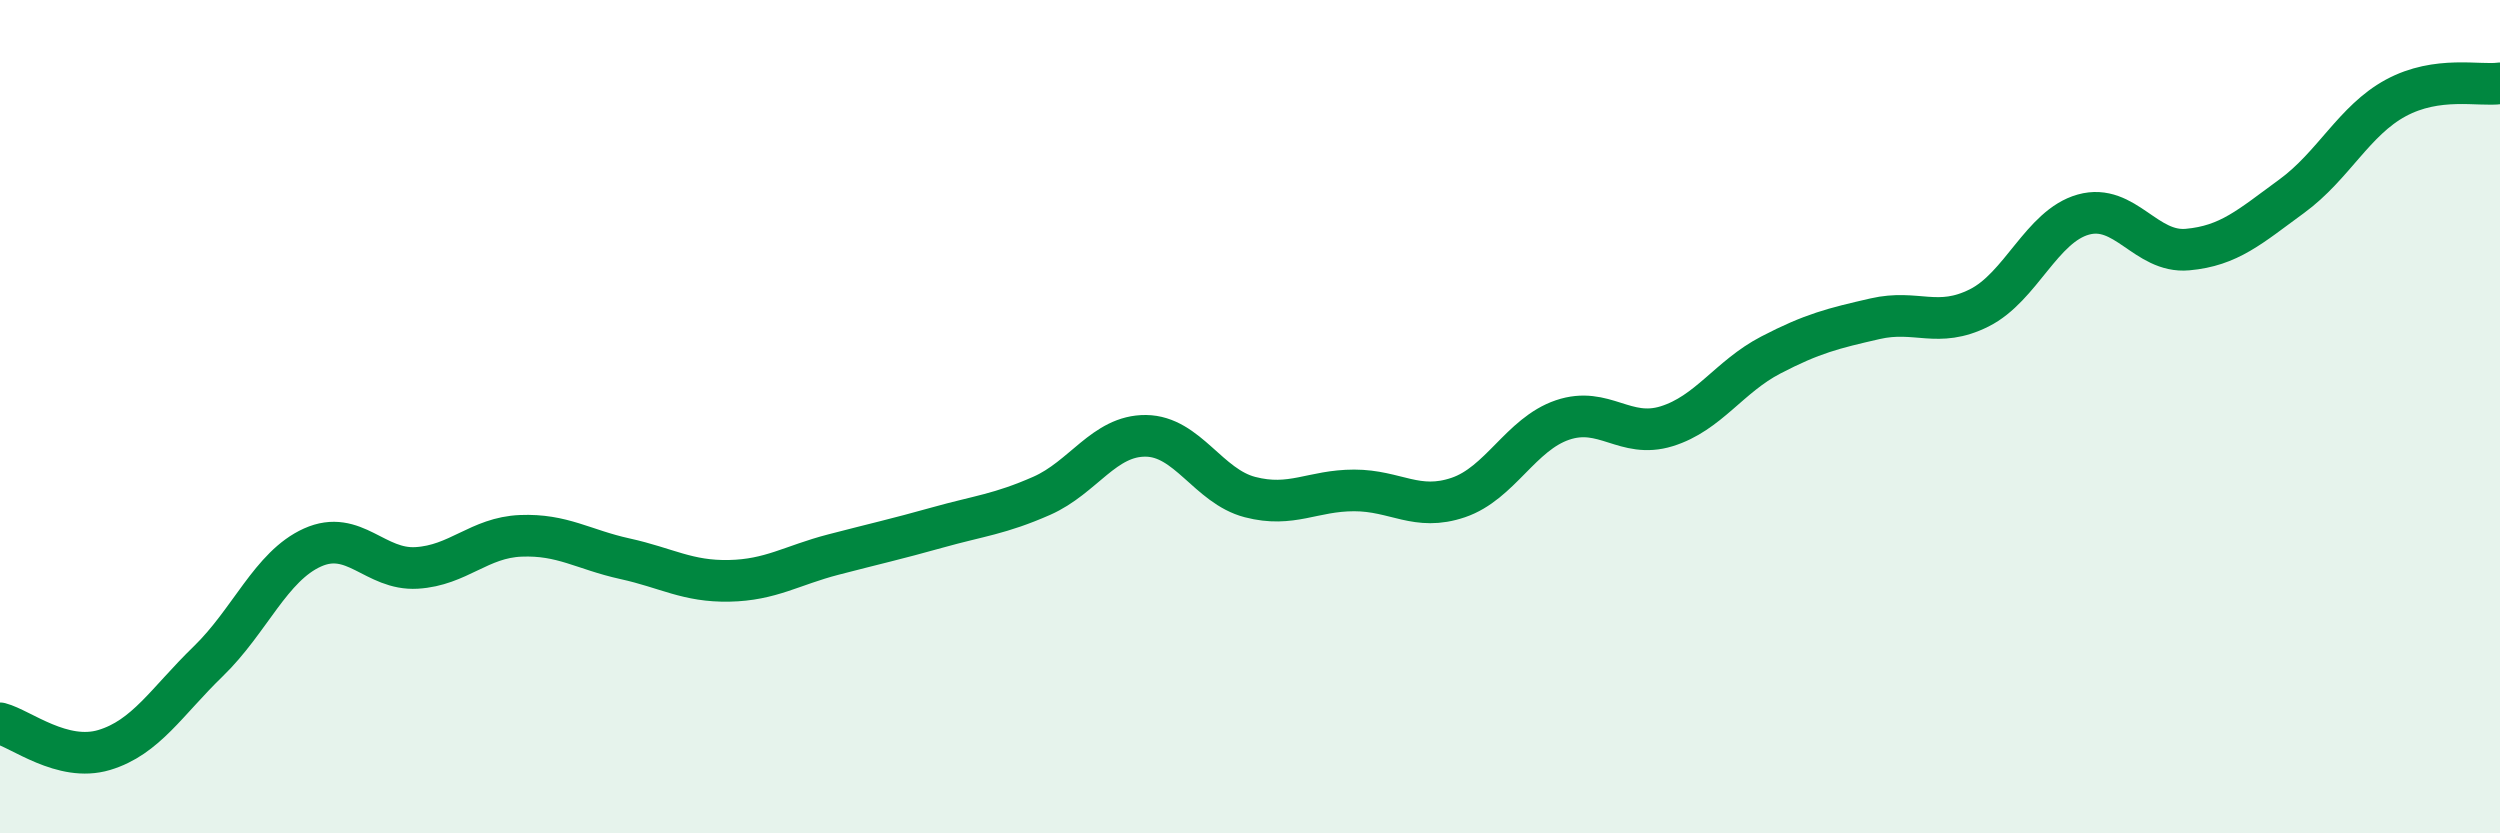 
    <svg width="60" height="20" viewBox="0 0 60 20" xmlns="http://www.w3.org/2000/svg">
      <path
        d="M 0,17.36 C 0.5,17.49 1.5,18.3 2.5,18 C 3.5,17.7 4,16.84 5,15.87 C 6,14.9 6.5,13.59 7.5,13.14 C 8.5,12.69 9,13.69 10,13.63 C 11,13.57 11.5,12.9 12.5,12.86 C 13.5,12.82 14,13.19 15,13.41 C 16,13.63 16.5,13.96 17.5,13.94 C 18.5,13.92 19,13.57 20,13.31 C 21,13.05 21.5,12.94 22.5,12.66 C 23.5,12.38 24,12.34 25,11.9 C 26,11.46 26.5,10.45 27.5,10.46 C 28.5,10.47 29,11.67 30,11.93 C 31,12.19 31.5,11.77 32.5,11.77 C 33.5,11.77 34,12.28 35,11.94 C 36,11.6 36.5,10.42 37.5,10.08 C 38.5,9.74 39,10.54 40,10.23 C 41,9.92 41.5,9.04 42.5,8.52 C 43.5,8 44,7.88 45,7.65 C 46,7.42 46.5,7.89 47.5,7.39 C 48.5,6.89 49,5.43 50,5.15 C 51,4.87 51.5,6.08 52.5,5.99 C 53.5,5.9 54,5.44 55,4.71 C 56,3.98 56.5,2.89 57.5,2.35 C 58.5,1.81 59.5,2.07 60,2L60 20L0 20Z"
        fill="#008740"
        opacity="0.1"
        stroke-linecap="round"
        stroke-linejoin="round"
      />
      <path
        d="M 0,17.36 C 0.5,17.49 1.5,18.3 2.5,18 C 3.5,17.7 4,16.84 5,15.87 C 6,14.9 6.5,13.59 7.5,13.14 C 8.5,12.69 9,13.69 10,13.63 C 11,13.57 11.5,12.9 12.5,12.86 C 13.5,12.82 14,13.19 15,13.41 C 16,13.63 16.5,13.96 17.5,13.94 C 18.5,13.92 19,13.57 20,13.31 C 21,13.05 21.5,12.94 22.5,12.66 C 23.5,12.38 24,12.34 25,11.9 C 26,11.46 26.5,10.45 27.5,10.46 C 28.5,10.47 29,11.67 30,11.93 C 31,12.19 31.5,11.77 32.5,11.77 C 33.5,11.77 34,12.28 35,11.94 C 36,11.6 36.5,10.42 37.5,10.08 C 38.5,9.74 39,10.54 40,10.23 C 41,9.92 41.5,9.04 42.5,8.52 C 43.5,8 44,7.88 45,7.65 C 46,7.42 46.5,7.89 47.5,7.39 C 48.5,6.89 49,5.43 50,5.15 C 51,4.87 51.5,6.08 52.5,5.99 C 53.5,5.9 54,5.44 55,4.71 C 56,3.98 56.5,2.89 57.5,2.35 C 58.5,1.81 59.5,2.07 60,2"
        stroke="#008740"
        stroke-width="1"
        fill="none"
        stroke-linecap="round"
        stroke-linejoin="round"
      />
    </svg>
  